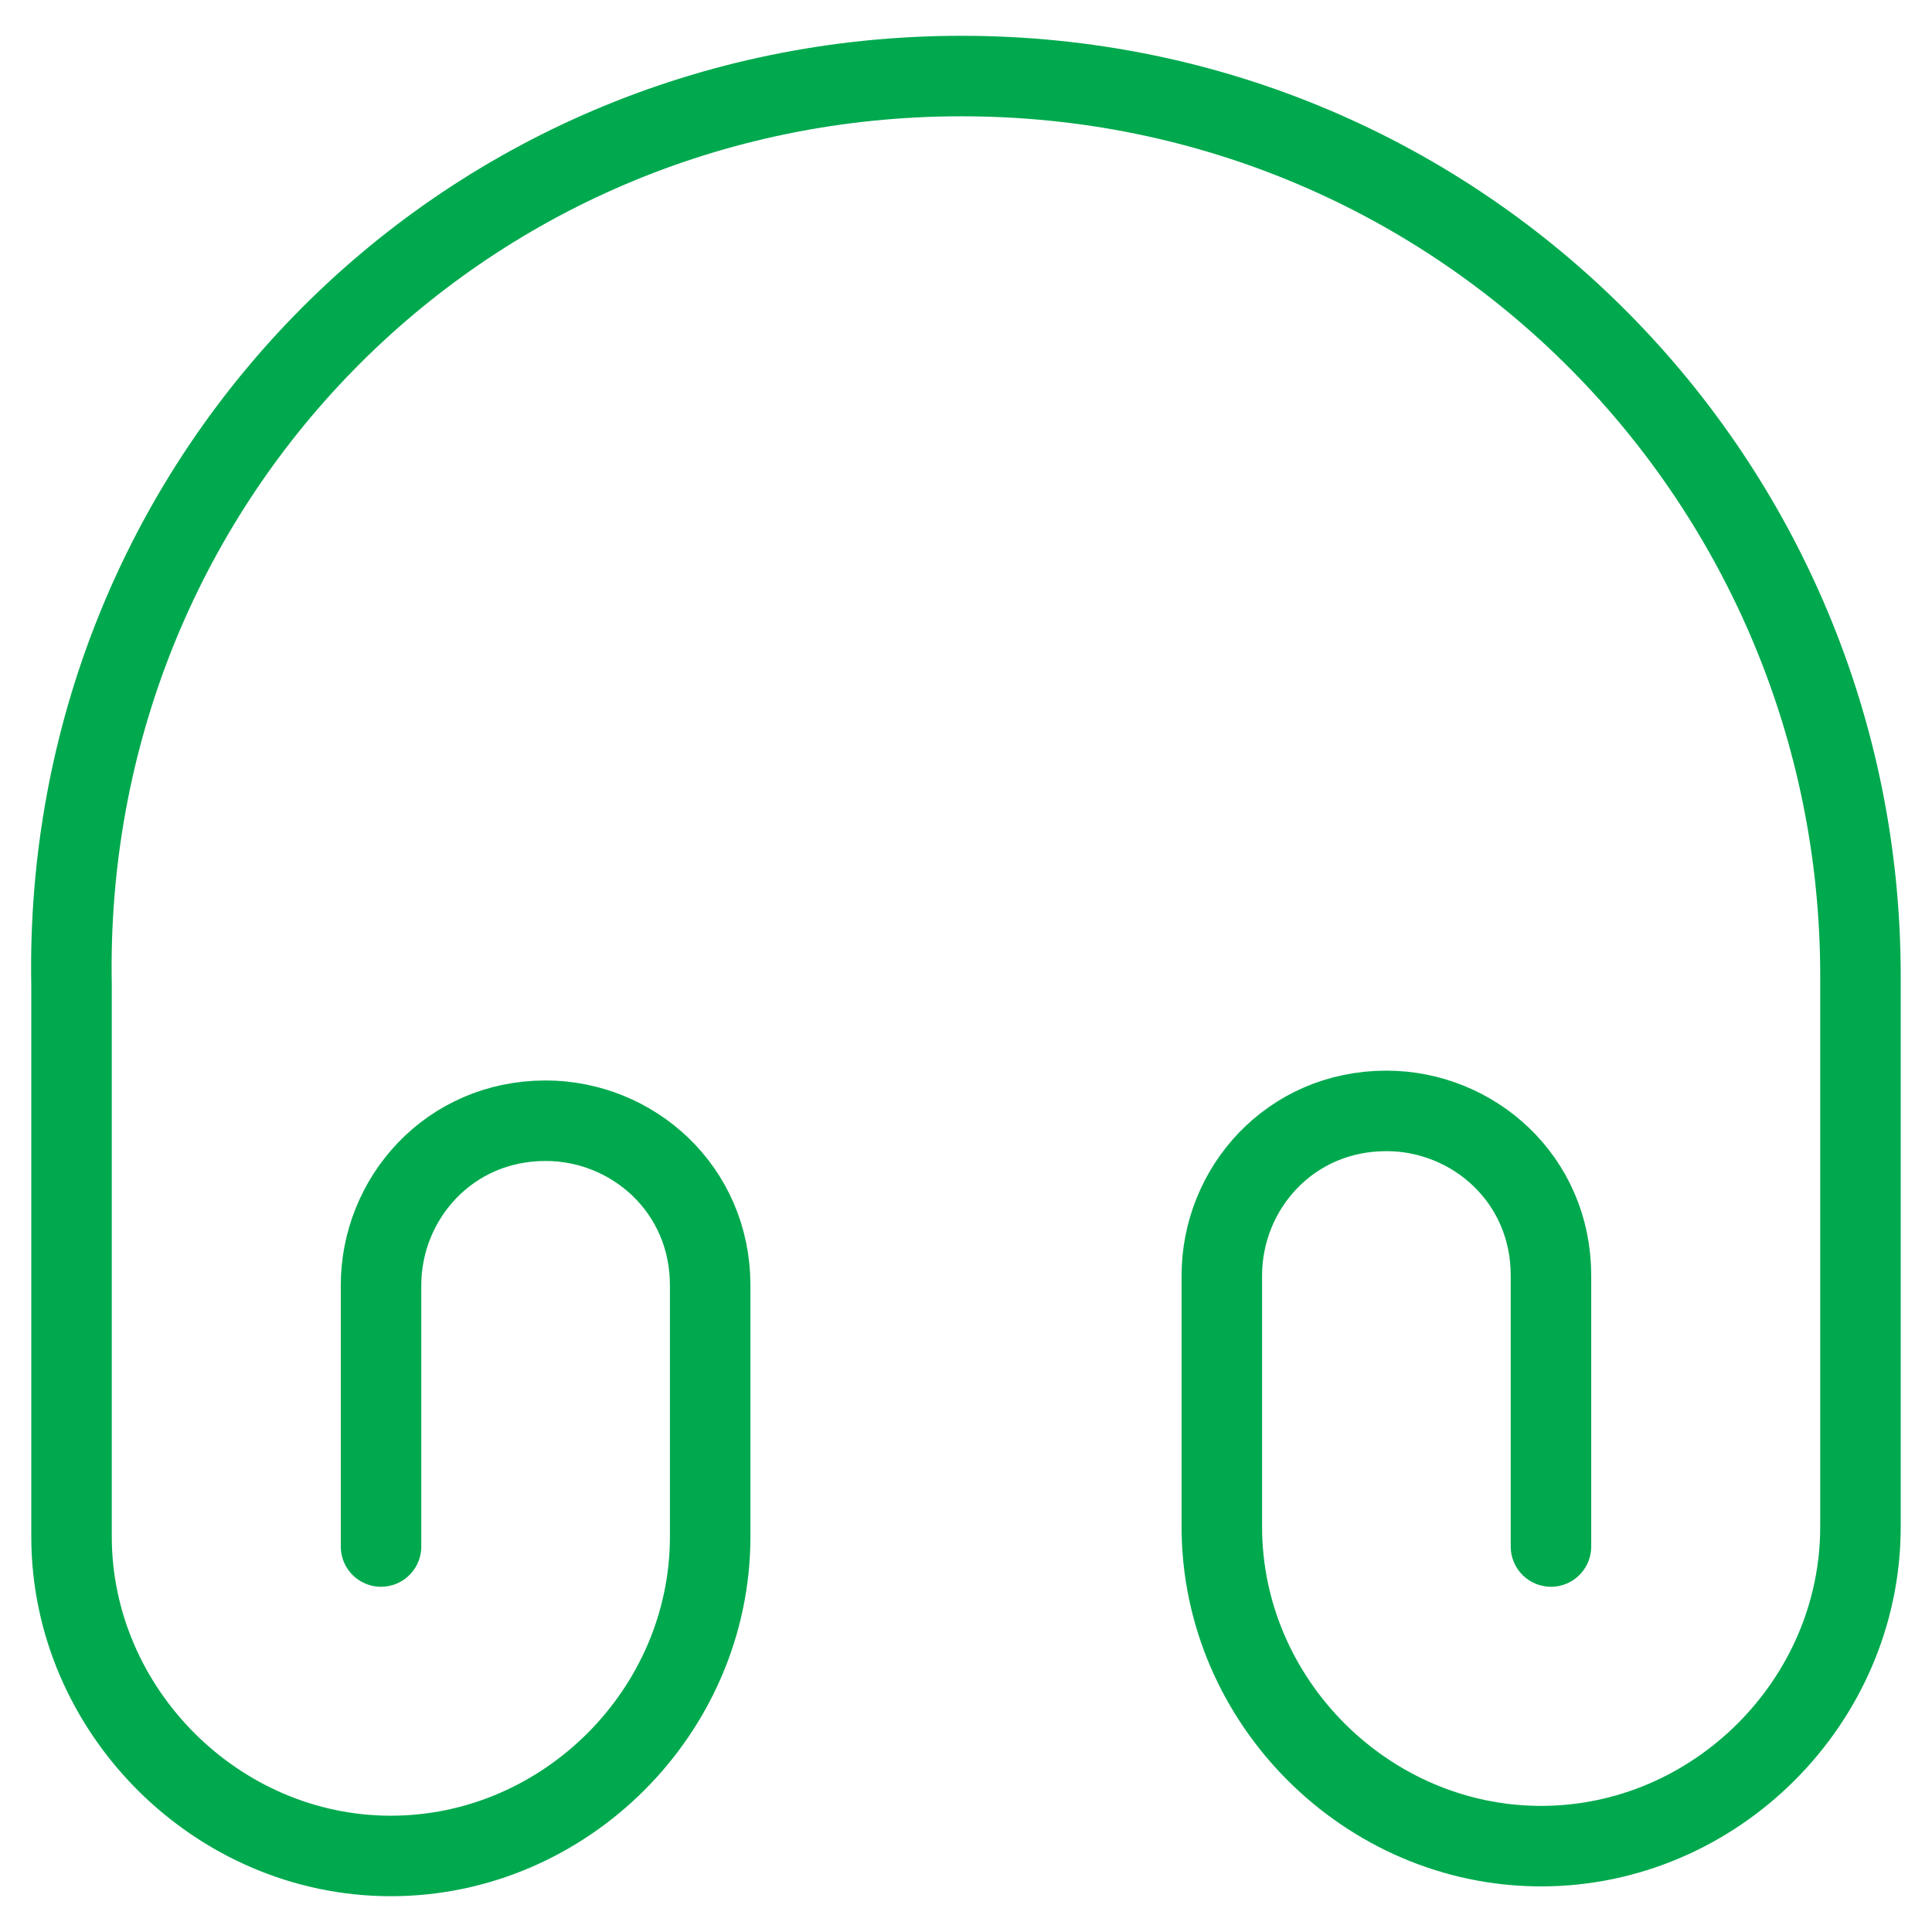 <svg width="36" height="36" viewBox="0 0 36 36" fill="none" xmlns="http://www.w3.org/2000/svg">
<path d="M7.1 28.817V23.95C7.1 22.333 8.367 20.883 10.167 20.883C11.783 20.883 13.233 22.15 13.233 23.95V28.633C13.233 31.883 10.533 34.583 7.283 34.583C4.033 34.583 1.333 31.867 1.333 28.633V18.367C1.15 9 8.55 1.417 17.917 1.417C27.283 1.417 34.667 9 34.667 18.183V28.45C34.667 31.7 31.967 34.4 28.717 34.4C25.467 34.4 22.767 31.7 22.767 28.45V23.767C22.767 22.15 24.033 20.7 25.833 20.7C27.45 20.7 28.9 21.967 28.9 23.767V28.817" stroke="#00A94E" stroke-width="1.5" stroke-linecap="round" stroke-linejoin="round"/>
</svg>
